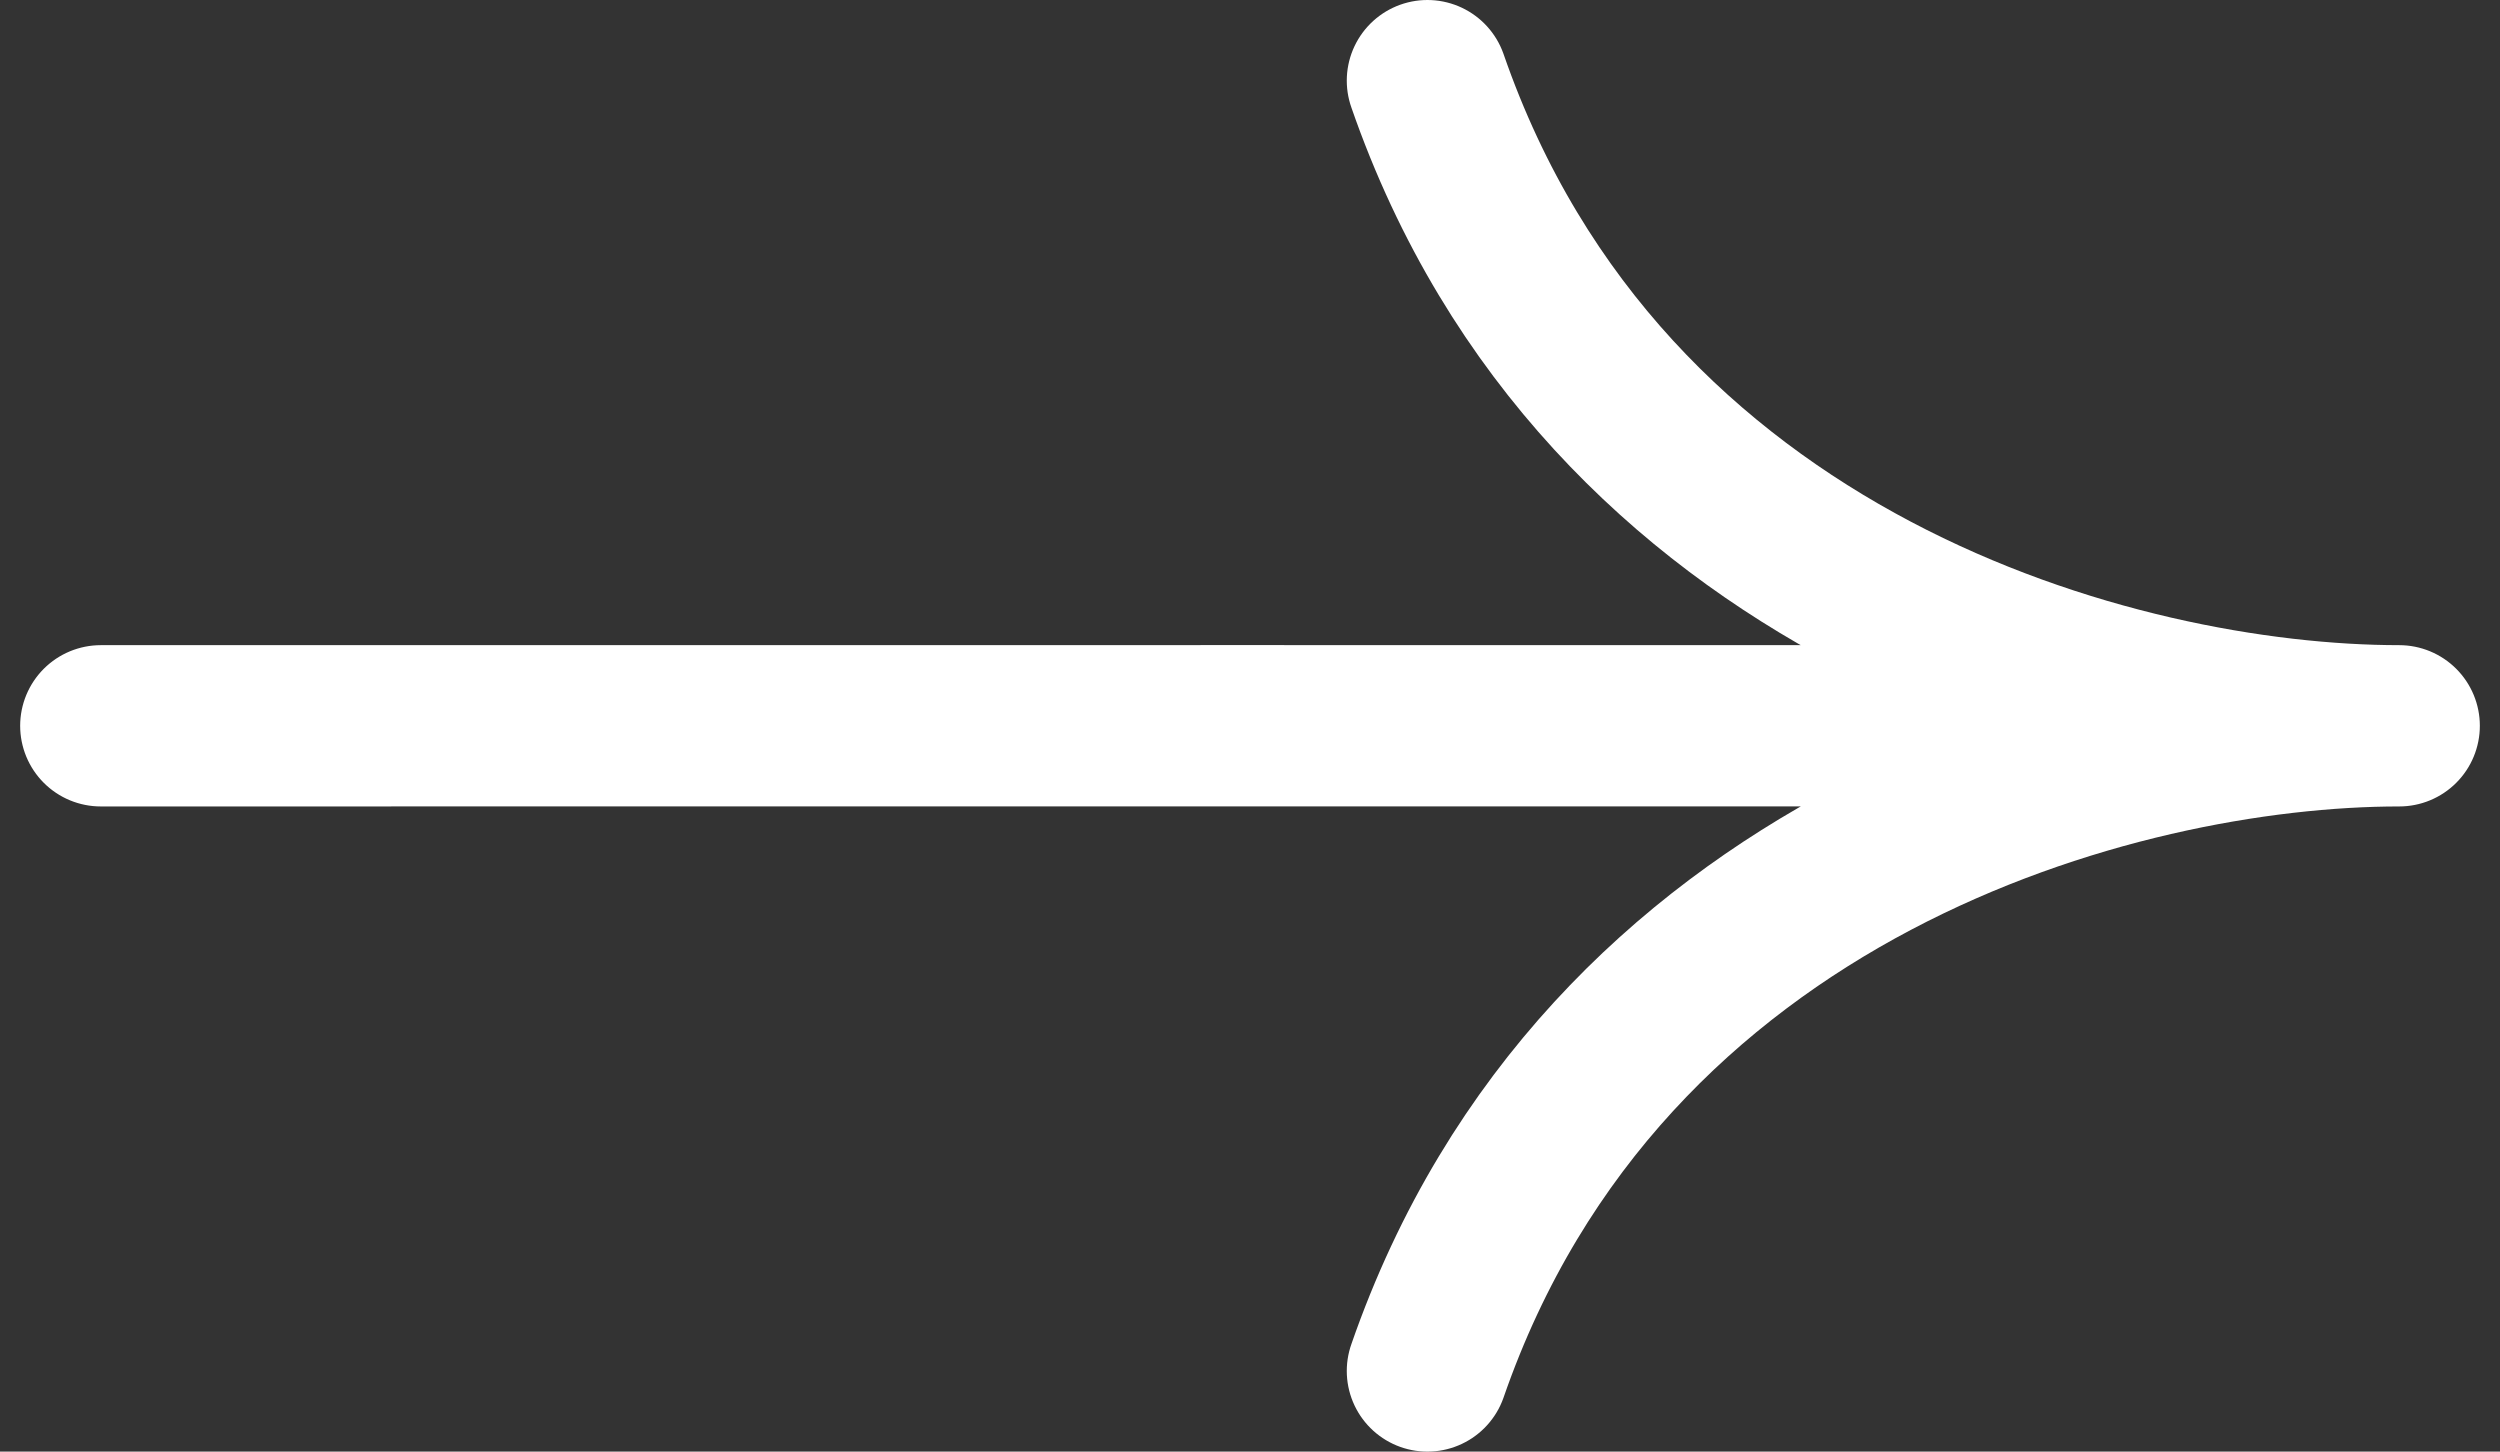 <?xml version="1.0" encoding="UTF-8"?>
<svg xmlns="http://www.w3.org/2000/svg" width="31" height="18" viewBox="0 0 31 18" fill="none">
  <rect x="0" y="0" width="31" height="18" fill="#333333" stroke="none"/>
  <path d="M1.25 9C1.25 9 29.531 8.998 29.75 9M29.75 9C26.249 9 19.875 10.724 17.7 17M29.75 9C26.249 9 19.875 7.276 17.7 1" stroke="white" stroke-width="2" stroke-linecap="round" stroke-linejoin="round"></path>
</svg>
